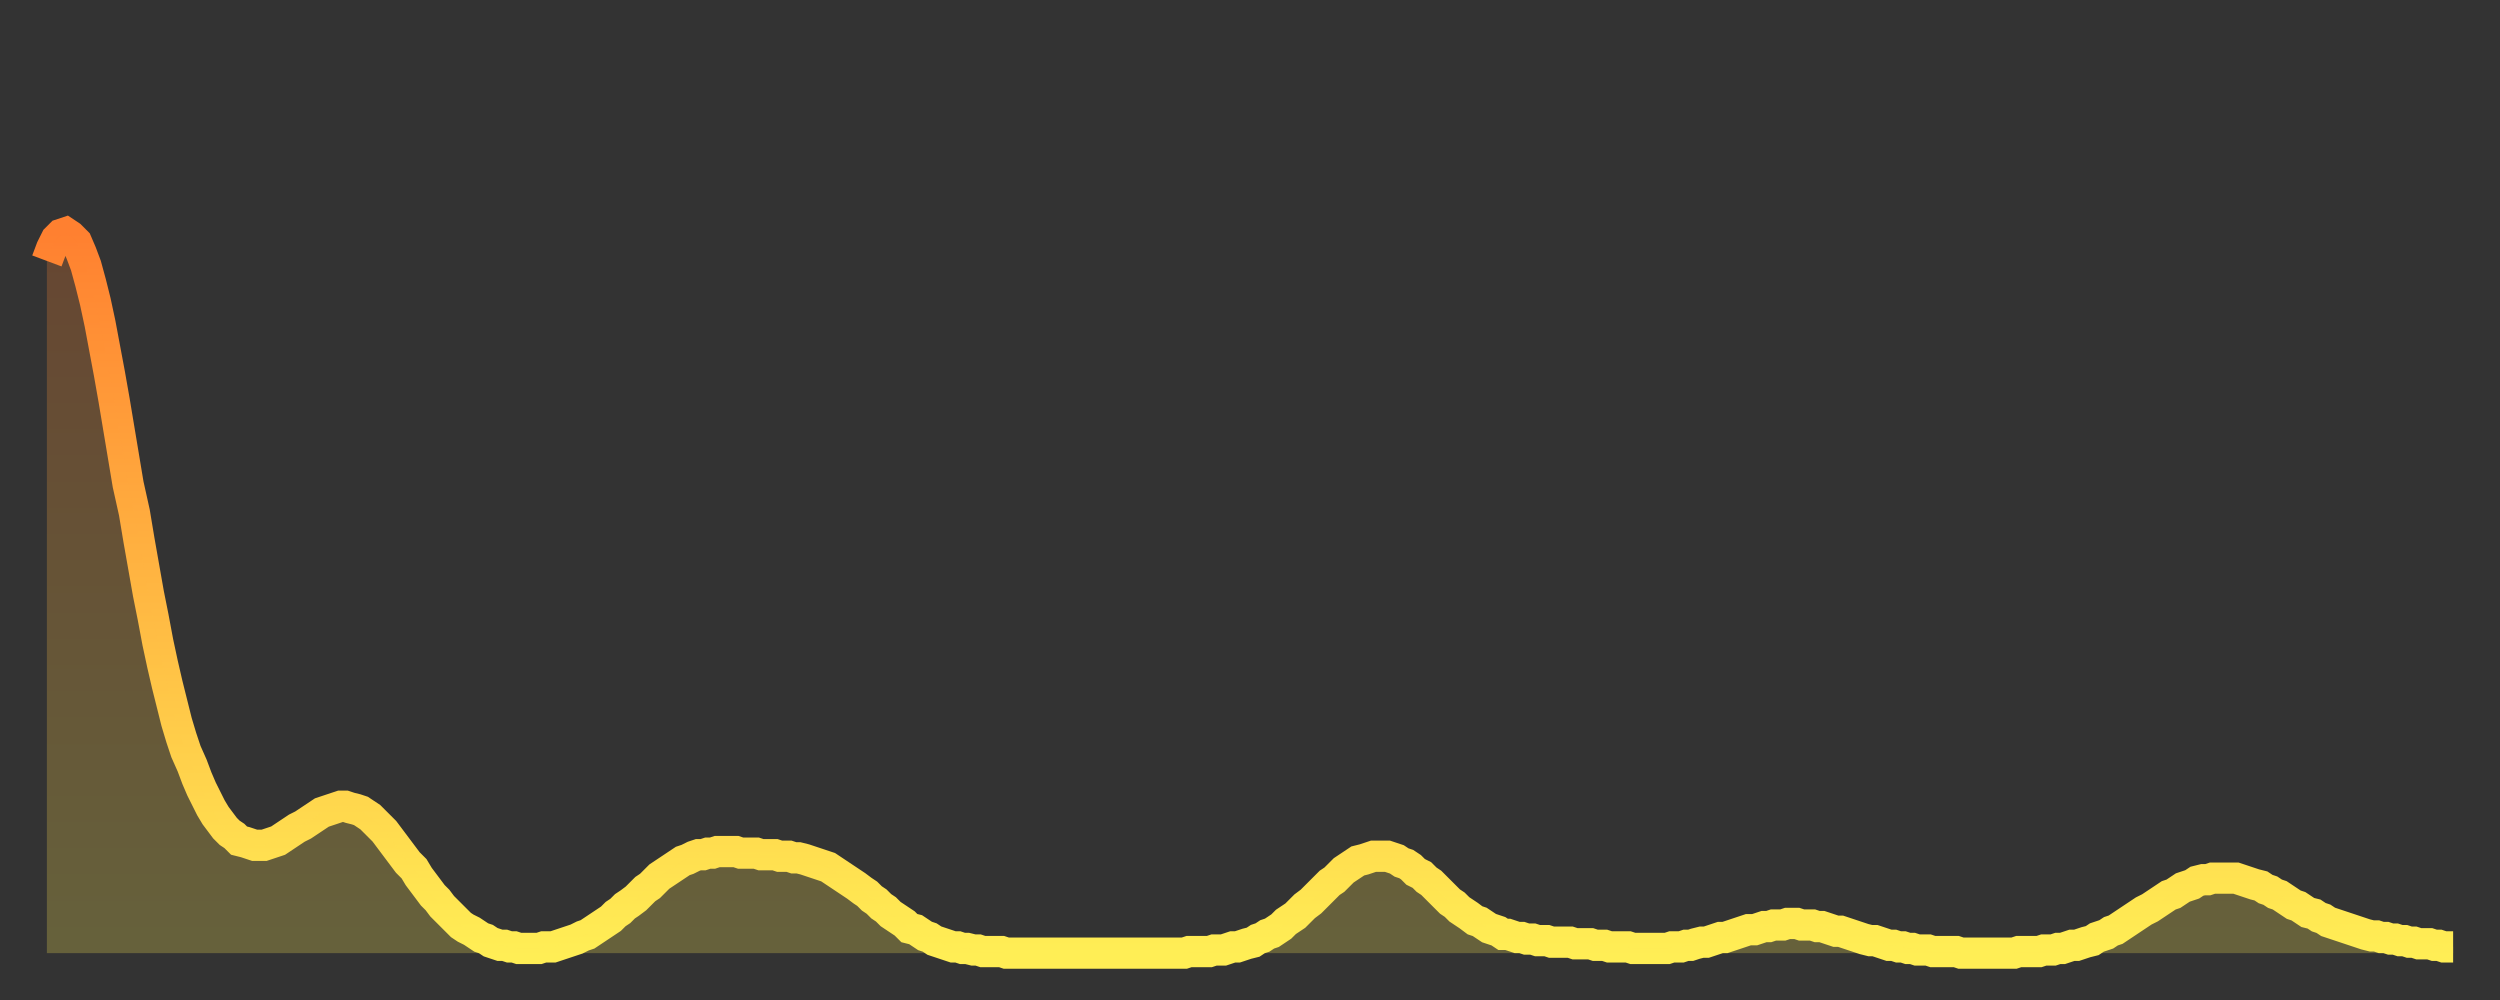 <?xml version="1.0" encoding="utf-8" ?>
<svg baseProfile="full" height="64" version="1.1" width="160" xmlns="http://www.w3.org/2000/svg" xmlns:ev="http://www.w3.org/2001/xml-events" xmlns:xlink="http://www.w3.org/1999/xlink"><rect width="100%" height="100%" fill="#333333" stroke="none"/><defs><linearGradient id="id296754" x1="0" x2="0" y1="0" y2="1"><stop offset="0%" stop-color="#ff8030" /><stop offset="50%" stop-color="#ffb742" /><stop offset="100%" stop-color="#ffee55" /></linearGradient></defs><g transform="translate(3,3)"><g><path d="M 0.0 13.7 0.3 12.9 0.6 12.3 0.9 12.0 1.2 11.9 1.5 12.1 1.9 12.5 2.2 13.2 2.5 14.0 2.8 15.1 3.1 16.3 3.4 17.7 3.7 19.3 4.0 20.9 4.3 22.6 4.6 24.4 4.9 26.2 5.2 28.0 5.6 29.8 5.9 31.6 6.2 33.3 6.5 35.0 6.8 36.5 7.1 38.1 7.4 39.5 7.7 40.8 8.0 42.0 8.3 43.2 8.6 44.2 8.9 45.1 9.3 46.0 9.6 46.8 9.9 47.5 10.2 48.1 10.5 48.7 10.8 49.2 11.1 49.6 11.4 50.0 11.7 50.3 12.0 50.5 12.3 50.8 12.7 50.9 13.0 51.0 13.3 51.1 13.6 51.1 13.9 51.1 14.2 51.0 14.5 50.9 14.8 50.8 15.1 50.6 15.4 50.4 15.7 50.2 16.0 50.0 16.4 49.8 16.7 49.6 17.0 49.4 17.3 49.2 17.6 49.0 17.9 48.9 18.2 48.8 18.5 48.7 18.8 48.6 19.1 48.6 19.4 48.7 19.8 48.8 20.1 48.9 20.4 49.1 20.7 49.3 21.0 49.6 21.3 49.9 21.6 50.2 21.9 50.6 22.2 51.0 22.5 51.4 22.8 51.8 23.1 52.2 23.5 52.6 23.8 53.1 24.1 53.5 24.4 53.9 24.7 54.3 25.0 54.6 25.3 55.0 25.6 55.3 25.9 55.6 26.2 55.9 26.5 56.2 26.8 56.4 27.2 56.6 27.5 56.8 27.8 57.0 28.1 57.1 28.4 57.3 28.7 57.4 29.0 57.5 29.3 57.5 29.6 57.6 29.9 57.6 30.2 57.7 30.6 57.7 30.9 57.7 31.2 57.7 31.5 57.7 31.8 57.6 32.1 57.6 32.4 57.6 32.7 57.5 33.0 57.4 33.3 57.3 33.6 57.2 33.9 57.1 34.3 56.9 34.6 56.8 34.9 56.6 35.2 56.4 35.5 56.2 35.8 56.0 36.1 55.8 36.4 55.5 36.7 55.3 37.0 55.0 37.3 54.8 37.7 54.5 38.0 54.2 38.3 53.9 38.6 53.7 38.9 53.4 39.2 53.1 39.5 52.9 39.8 52.7 40.1 52.5 40.4 52.3 40.7 52.1 41.0 52.0 41.4 51.8 41.7 51.7 42.0 51.7 42.3 51.6 42.6 51.6 42.9 51.5 43.2 51.5 43.5 51.5 43.8 51.5 44.1 51.5 44.4 51.6 44.7 51.6 45.1 51.6 45.4 51.6 45.7 51.7 46.0 51.7 46.3 51.7 46.6 51.7 46.9 51.8 47.2 51.8 47.5 51.8 47.8 51.9 48.1 51.9 48.5 52.0 48.8 52.1 49.1 52.2 49.4 52.3 49.7 52.4 50.0 52.5 50.3 52.7 50.6 52.9 50.9 53.1 51.2 53.3 51.5 53.5 51.8 53.7 52.2 54.0 52.5 54.2 52.8 54.5 53.1 54.7 53.4 55.0 53.7 55.2 54.0 55.5 54.3 55.7 54.6 55.9 54.9 56.1 55.2 56.4 55.6 56.5 55.9 56.7 56.2 56.9 56.5 57.0 56.8 57.2 57.1 57.3 57.4 57.4 57.7 57.5 58.0 57.6 58.3 57.6 58.6 57.7 58.9 57.7 59.3 57.8 59.6 57.8 59.9 57.9 60.2 57.9 60.5 57.9 60.8 57.9 61.1 57.9 61.4 58.0 61.7 58.0 62.0 58.0 62.3 58.0 62.6 58.0 63.0 58.0 63.3 58.0 63.6 58.0 63.9 58.0 64.2 58.0 64.5 58.0 64.8 58.0 65.1 58.0 65.4 58.0 65.7 58.0 66.0 58.0 66.4 58.0 66.7 58.0 67.0 58.0 67.3 58.0 67.6 58.0 67.9 58.0 68.2 58.0 68.5 58.0 68.8 58.0 69.1 58.0 69.4 58.0 69.7 58.0 70.1 58.0 70.4 58.0 70.7 58.0 71.0 58.0 71.3 58.0 71.6 58.0 71.9 58.0 72.2 58.0 72.5 58.0 72.8 58.0 73.1 57.9 73.5 57.9 73.8 57.9 74.1 57.9 74.4 57.9 74.7 57.8 75.0 57.8 75.3 57.8 75.6 57.7 75.9 57.6 76.2 57.6 76.5 57.5 76.8 57.4 77.2 57.3 77.5 57.1 77.8 57.0 78.1 56.8 78.4 56.7 78.7 56.5 79.0 56.3 79.3 56.0 79.6 55.8 79.9 55.6 80.2 55.3 80.5 55.0 80.9 54.7 81.2 54.4 81.5 54.1 81.8 53.8 82.1 53.5 82.4 53.3 82.7 53.0 83.0 52.7 83.3 52.5 83.6 52.3 83.9 52.1 84.3 52.0 84.6 51.9 84.9 51.8 85.2 51.8 85.5 51.8 85.8 51.8 86.1 51.9 86.4 52.0 86.7 52.2 87.0 52.3 87.3 52.5 87.6 52.8 88.0 53.0 88.3 53.3 88.6 53.5 88.9 53.8 89.2 54.1 89.5 54.4 89.8 54.7 90.1 54.9 90.4 55.2 90.7 55.4 91.0 55.6 91.4 55.9 91.7 56.0 92.0 56.2 92.3 56.4 92.6 56.5 92.9 56.6 93.2 56.8 93.5 56.8 93.8 56.9 94.1 57.0 94.4 57.0 94.7 57.1 95.1 57.1 95.4 57.2 95.7 57.2 96.0 57.2 96.3 57.3 96.6 57.3 96.9 57.3 97.2 57.3 97.5 57.3 97.8 57.4 98.1 57.4 98.4 57.4 98.8 57.4 99.1 57.5 99.4 57.5 99.7 57.5 100.0 57.6 100.3 57.6 100.6 57.6 100.9 57.6 101.2 57.6 101.5 57.7 101.8 57.7 102.2 57.7 102.5 57.7 102.8 57.7 103.1 57.7 103.4 57.7 103.7 57.7 104.0 57.6 104.3 57.6 104.6 57.6 104.9 57.5 105.2 57.5 105.5 57.4 105.9 57.3 106.2 57.3 106.5 57.2 106.8 57.1 107.1 57.0 107.4 57.0 107.7 56.9 108.0 56.8 108.3 56.7 108.6 56.6 108.9 56.5 109.3 56.5 109.6 56.4 109.9 56.3 110.2 56.3 110.5 56.2 110.8 56.2 111.1 56.2 111.4 56.1 111.7 56.1 112.0 56.1 112.3 56.2 112.6 56.2 113.0 56.2 113.3 56.3 113.6 56.3 113.9 56.4 114.2 56.5 114.5 56.6 114.8 56.6 115.1 56.7 115.4 56.8 115.7 56.9 116.0 57.0 116.3 57.1 116.7 57.2 117.0 57.2 117.3 57.3 117.6 57.4 117.9 57.5 118.2 57.5 118.5 57.6 118.8 57.6 119.1 57.7 119.4 57.7 119.7 57.8 120.1 57.8 120.4 57.8 120.7 57.9 121.0 57.9 121.3 57.9 121.6 57.9 121.9 57.9 122.2 57.9 122.5 58.0 122.8 58.0 123.1 58.0 123.4 58.0 123.8 58.0 124.1 58.0 124.4 58.0 124.7 58.0 125.0 58.0 125.3 58.0 125.6 58.0 125.9 58.0 126.2 57.9 126.5 57.9 126.8 57.9 127.2 57.9 127.5 57.9 127.8 57.8 128.1 57.8 128.4 57.8 128.7 57.7 129.0 57.7 129.3 57.6 129.6 57.5 129.9 57.5 130.2 57.4 130.5 57.3 130.9 57.2 131.2 57.0 131.5 56.9 131.8 56.8 132.1 56.6 132.4 56.5 132.7 56.3 133.0 56.1 133.3 55.9 133.6 55.7 133.9 55.5 134.2 55.3 134.6 55.1 134.9 54.9 135.2 54.7 135.5 54.5 135.8 54.3 136.1 54.2 136.4 54.0 136.7 53.8 137.0 53.7 137.3 53.6 137.6 53.4 138.0 53.3 138.3 53.3 138.6 53.2 138.9 53.2 139.2 53.2 139.5 53.2 139.8 53.2 140.1 53.2 140.4 53.3 140.7 53.4 141.0 53.5 141.3 53.6 141.7 53.7 142.0 53.9 142.3 54.0 142.6 54.2 142.9 54.3 143.2 54.5 143.5 54.7 143.8 54.9 144.1 55.0 144.4 55.2 144.7 55.4 145.1 55.5 145.4 55.7 145.7 55.8 146.0 56.0 146.3 56.1 146.6 56.2 146.9 56.3 147.2 56.4 147.5 56.5 147.8 56.6 148.1 56.7 148.4 56.8 148.8 56.9 149.1 56.9 149.4 57.0 149.7 57.0 150.0 57.1 150.3 57.1 150.6 57.2 150.9 57.2 151.2 57.3 151.5 57.3 151.8 57.4 152.1 57.4 152.5 57.4 152.8 57.5 153.1 57.5 153.4 57.6 153.7 57.6 154.0 57.6" fill="none" id="graph-curve" opacity="1" stroke="url(#id296754)" stroke-width="2" /><path d="M 0 58 L 0.0 13.7 0.3 12.9 0.6 12.3 0.9 12.0 1.2 11.9 1.5 12.1 1.9 12.5 2.2 13.2 2.5 14.0 2.8 15.1 3.1 16.3 3.4 17.7 3.7 19.3 4.0 20.9 4.3 22.6 4.6 24.4 4.9 26.2 5.2 28.0 5.6 29.8 5.9 31.6 6.2 33.3 6.5 35.0 6.8 36.5 7.1 38.1 7.4 39.5 7.7 40.8 8.0 42.0 8.3 43.2 8.6 44.2 8.9 45.1 9.3 46.0 9.6 46.8 9.9 47.5 10.2 48.1 10.5 48.7 10.8 49.2 11.1 49.6 11.4 50.0 11.7 50.3 12.0 50.5 12.3 50.8 12.7 50.9 13.0 51.0 13.3 51.1 13.6 51.1 13.9 51.1 14.2 51.0 14.5 50.9 14.8 50.8 15.1 50.6 15.4 50.4 15.7 50.2 16.0 50.0 16.4 49.8 16.7 49.6 17.0 49.4 17.3 49.2 17.6 49.0 17.9 48.9 18.2 48.8 18.5 48.7 18.8 48.6 19.1 48.6 19.4 48.7 19.8 48.8 20.1 48.9 20.4 49.1 20.7 49.3 21.0 49.6 21.3 49.9 21.6 50.2 21.9 50.6 22.2 51.0 22.5 51.4 22.8 51.8 23.1 52.2 23.5 52.6 23.8 53.1 24.1 53.5 24.4 53.9 24.7 54.3 25.0 54.6 25.3 55.0 25.6 55.3 25.9 55.6 26.2 55.9 26.5 56.2 26.8 56.4 27.2 56.6 27.5 56.8 27.8 57.0 28.1 57.1 28.4 57.3 28.7 57.4 29.0 57.5 29.3 57.5 29.6 57.6 29.9 57.6 30.2 57.7 30.6 57.7 30.9 57.7 31.2 57.7 31.5 57.7 31.8 57.6 32.1 57.6 32.4 57.6 32.7 57.5 33.0 57.4 33.3 57.3 33.6 57.2 33.9 57.1 34.3 56.9 34.6 56.8 34.9 56.6 35.2 56.4 35.5 56.2 35.8 56.0 36.1 55.8 36.4 55.5 36.7 55.3 37.0 55.0 37.3 54.8 37.7 54.5 38.0 54.2 38.3 53.9 38.6 53.7 38.9 53.4 39.2 53.1 39.5 52.9 39.8 52.7 40.1 52.5 40.4 52.3 40.7 52.1 41.0 52.0 41.4 51.8 41.7 51.7 42.0 51.7 42.3 51.6 42.6 51.6 42.9 51.5 43.2 51.5 43.5 51.5 43.8 51.5 44.1 51.5 44.4 51.6 44.7 51.6 45.1 51.6 45.4 51.6 45.7 51.7 46.0 51.7 46.3 51.7 46.6 51.7 46.9 51.8 47.2 51.8 47.5 51.8 47.8 51.9 48.1 51.9 48.5 52.0 48.8 52.1 49.1 52.2 49.4 52.3 49.7 52.4 50.0 52.5 50.3 52.7 50.6 52.9 50.9 53.1 51.2 53.3 51.5 53.5 51.8 53.7 52.2 54.0 52.5 54.2 52.8 54.5 53.1 54.7 53.4 55.0 53.7 55.2 54.0 55.5 54.3 55.7 54.6 55.9 54.9 56.1 55.2 56.4 55.6 56.5 55.9 56.7 56.2 56.9 56.5 57.0 56.8 57.2 57.1 57.3 57.4 57.4 57.7 57.5 58.0 57.6 58.3 57.6 58.6 57.7 58.9 57.7 59.3 57.8 59.6 57.8 59.9 57.9 60.2 57.9 60.5 57.9 60.8 57.9 61.1 57.9 61.4 58.0 61.7 58.0 62.0 58.0 62.3 58.0 62.6 58.0 63.0 58.0 63.3 58.0 63.6 58.0 63.9 58.0 64.2 58.0 64.5 58.0 64.8 58.0 65.1 58.0 65.4 58.0 65.7 58.0 66.0 58.0 66.4 58.0 66.7 58.0 67.0 58.0 67.3 58.0 67.6 58.0 67.9 58.0 68.2 58.0 68.5 58.0 68.8 58.0 69.1 58.0 69.4 58.0 69.7 58.0 70.1 58.0 70.4 58.0 70.7 58.0 71.0 58.0 71.3 58.0 71.6 58.0 71.9 58.0 72.2 58.0 72.5 58.0 72.8 58.0 73.1 57.9 73.5 57.9 73.8 57.9 74.1 57.9 74.4 57.9 74.7 57.8 75.0 57.8 75.3 57.8 75.6 57.7 75.9 57.6 76.2 57.6 76.5 57.5 76.8 57.4 77.2 57.3 77.5 57.1 77.8 57.0 78.1 56.8 78.4 56.7 78.7 56.5 79.0 56.3 79.3 56.0 79.6 55.8 79.9 55.6 80.2 55.3 80.5 55.0 80.9 54.7 81.2 54.4 81.5 54.1 81.8 53.8 82.1 53.5 82.4 53.3 82.7 53.0 83.0 52.7 83.3 52.5 83.6 52.3 83.9 52.1 84.3 52.0 84.6 51.9 84.9 51.8 85.2 51.8 85.5 51.8 85.8 51.8 86.1 51.9 86.4 52.0 86.7 52.2 87.0 52.3 87.3 52.5 87.6 52.8 88.0 53.0 88.3 53.3 88.6 53.5 88.9 53.8 89.2 54.1 89.5 54.4 89.8 54.7 90.1 54.9 90.4 55.2 90.7 55.4 91.0 55.6 91.4 55.9 91.7 56.0 92.0 56.2 92.3 56.4 92.6 56.5 92.9 56.6 93.2 56.8 93.5 56.8 93.8 56.9 94.1 57.0 94.4 57.0 94.7 57.1 95.1 57.1 95.4 57.2 95.7 57.2 96.0 57.2 96.3 57.3 96.6 57.3 96.9 57.3 97.2 57.3 97.5 57.3 97.8 57.4 98.1 57.4 98.4 57.4 98.8 57.4 99.1 57.5 99.4 57.5 99.7 57.5 100.0 57.6 100.3 57.6 100.6 57.6 100.9 57.6 101.2 57.6 101.5 57.7 101.8 57.7 102.2 57.7 102.5 57.7 102.8 57.7 103.1 57.7 103.4 57.7 103.7 57.7 104.0 57.6 104.3 57.6 104.6 57.6 104.9 57.5 105.2 57.5 105.5 57.4 105.9 57.3 106.2 57.3 106.5 57.2 106.8 57.1 107.1 57.0 107.4 57.0 107.7 56.9 108.0 56.8 108.3 56.7 108.6 56.6 108.9 56.5 109.3 56.5 109.6 56.4 109.9 56.3 110.2 56.3 110.5 56.2 110.8 56.2 111.1 56.2 111.4 56.1 111.7 56.1 112.0 56.1 112.3 56.2 112.6 56.2 113.0 56.2 113.3 56.3 113.6 56.3 113.9 56.4 114.2 56.5 114.5 56.6 114.8 56.6 115.1 56.7 115.4 56.8 115.7 56.9 116.0 57.0 116.3 57.1 116.7 57.2 117.0 57.2 117.3 57.3 117.6 57.4 117.9 57.5 118.2 57.5 118.5 57.6 118.8 57.6 119.1 57.7 119.4 57.7 119.7 57.8 120.1 57.8 120.4 57.8 120.7 57.9 121.0 57.9 121.3 57.9 121.6 57.9 121.9 57.9 122.2 57.9 122.5 58.0 122.8 58.0 123.1 58.0 123.4 58.0 123.8 58.0 124.1 58.0 124.4 58.0 124.7 58.0 125.0 58.0 125.3 58.0 125.6 58.0 125.9 58.0 126.2 57.9 126.5 57.9 126.8 57.9 127.2 57.9 127.5 57.9 127.8 57.8 128.1 57.8 128.4 57.8 128.7 57.7 129.0 57.7 129.3 57.6 129.6 57.5 129.9 57.5 130.2 57.4 130.5 57.3 130.9 57.2 131.2 57.0 131.5 56.9 131.8 56.8 132.1 56.6 132.4 56.5 132.7 56.3 133.0 56.1 133.3 55.9 133.6 55.7 133.9 55.5 134.2 55.3 134.6 55.1 134.9 54.9 135.2 54.7 135.5 54.5 135.8 54.3 136.1 54.2 136.4 54.0 136.7 53.8 137.0 53.7 137.3 53.6 137.6 53.4 138.0 53.3 138.3 53.3 138.6 53.2 138.9 53.2 139.2 53.2 139.5 53.2 139.8 53.2 140.1 53.2 140.4 53.3 140.7 53.4 141.0 53.5 141.3 53.6 141.7 53.7 142.0 53.9 142.3 54.0 142.6 54.2 142.9 54.3 143.2 54.5 143.5 54.7 143.8 54.9 144.1 55.0 144.4 55.2 144.7 55.4 145.1 55.5 145.4 55.7 145.7 55.8 146.0 56.0 146.3 56.1 146.6 56.2 146.9 56.3 147.2 56.4 147.5 56.5 147.8 56.6 148.1 56.7 148.4 56.8 148.8 56.9 149.1 56.9 149.4 57.0 149.7 57.0 150.0 57.1 150.3 57.1 150.6 57.2 150.9 57.2 151.2 57.3 151.5 57.3 151.8 57.4 152.1 57.4 152.5 57.4 152.8 57.5 153.1 57.5 153.4 57.6 153.7 57.6 154.0 57.6 154 58" fill="url(#id296754)" fill-opacity=".25" id="graph-shadow" /></g></g></svg>